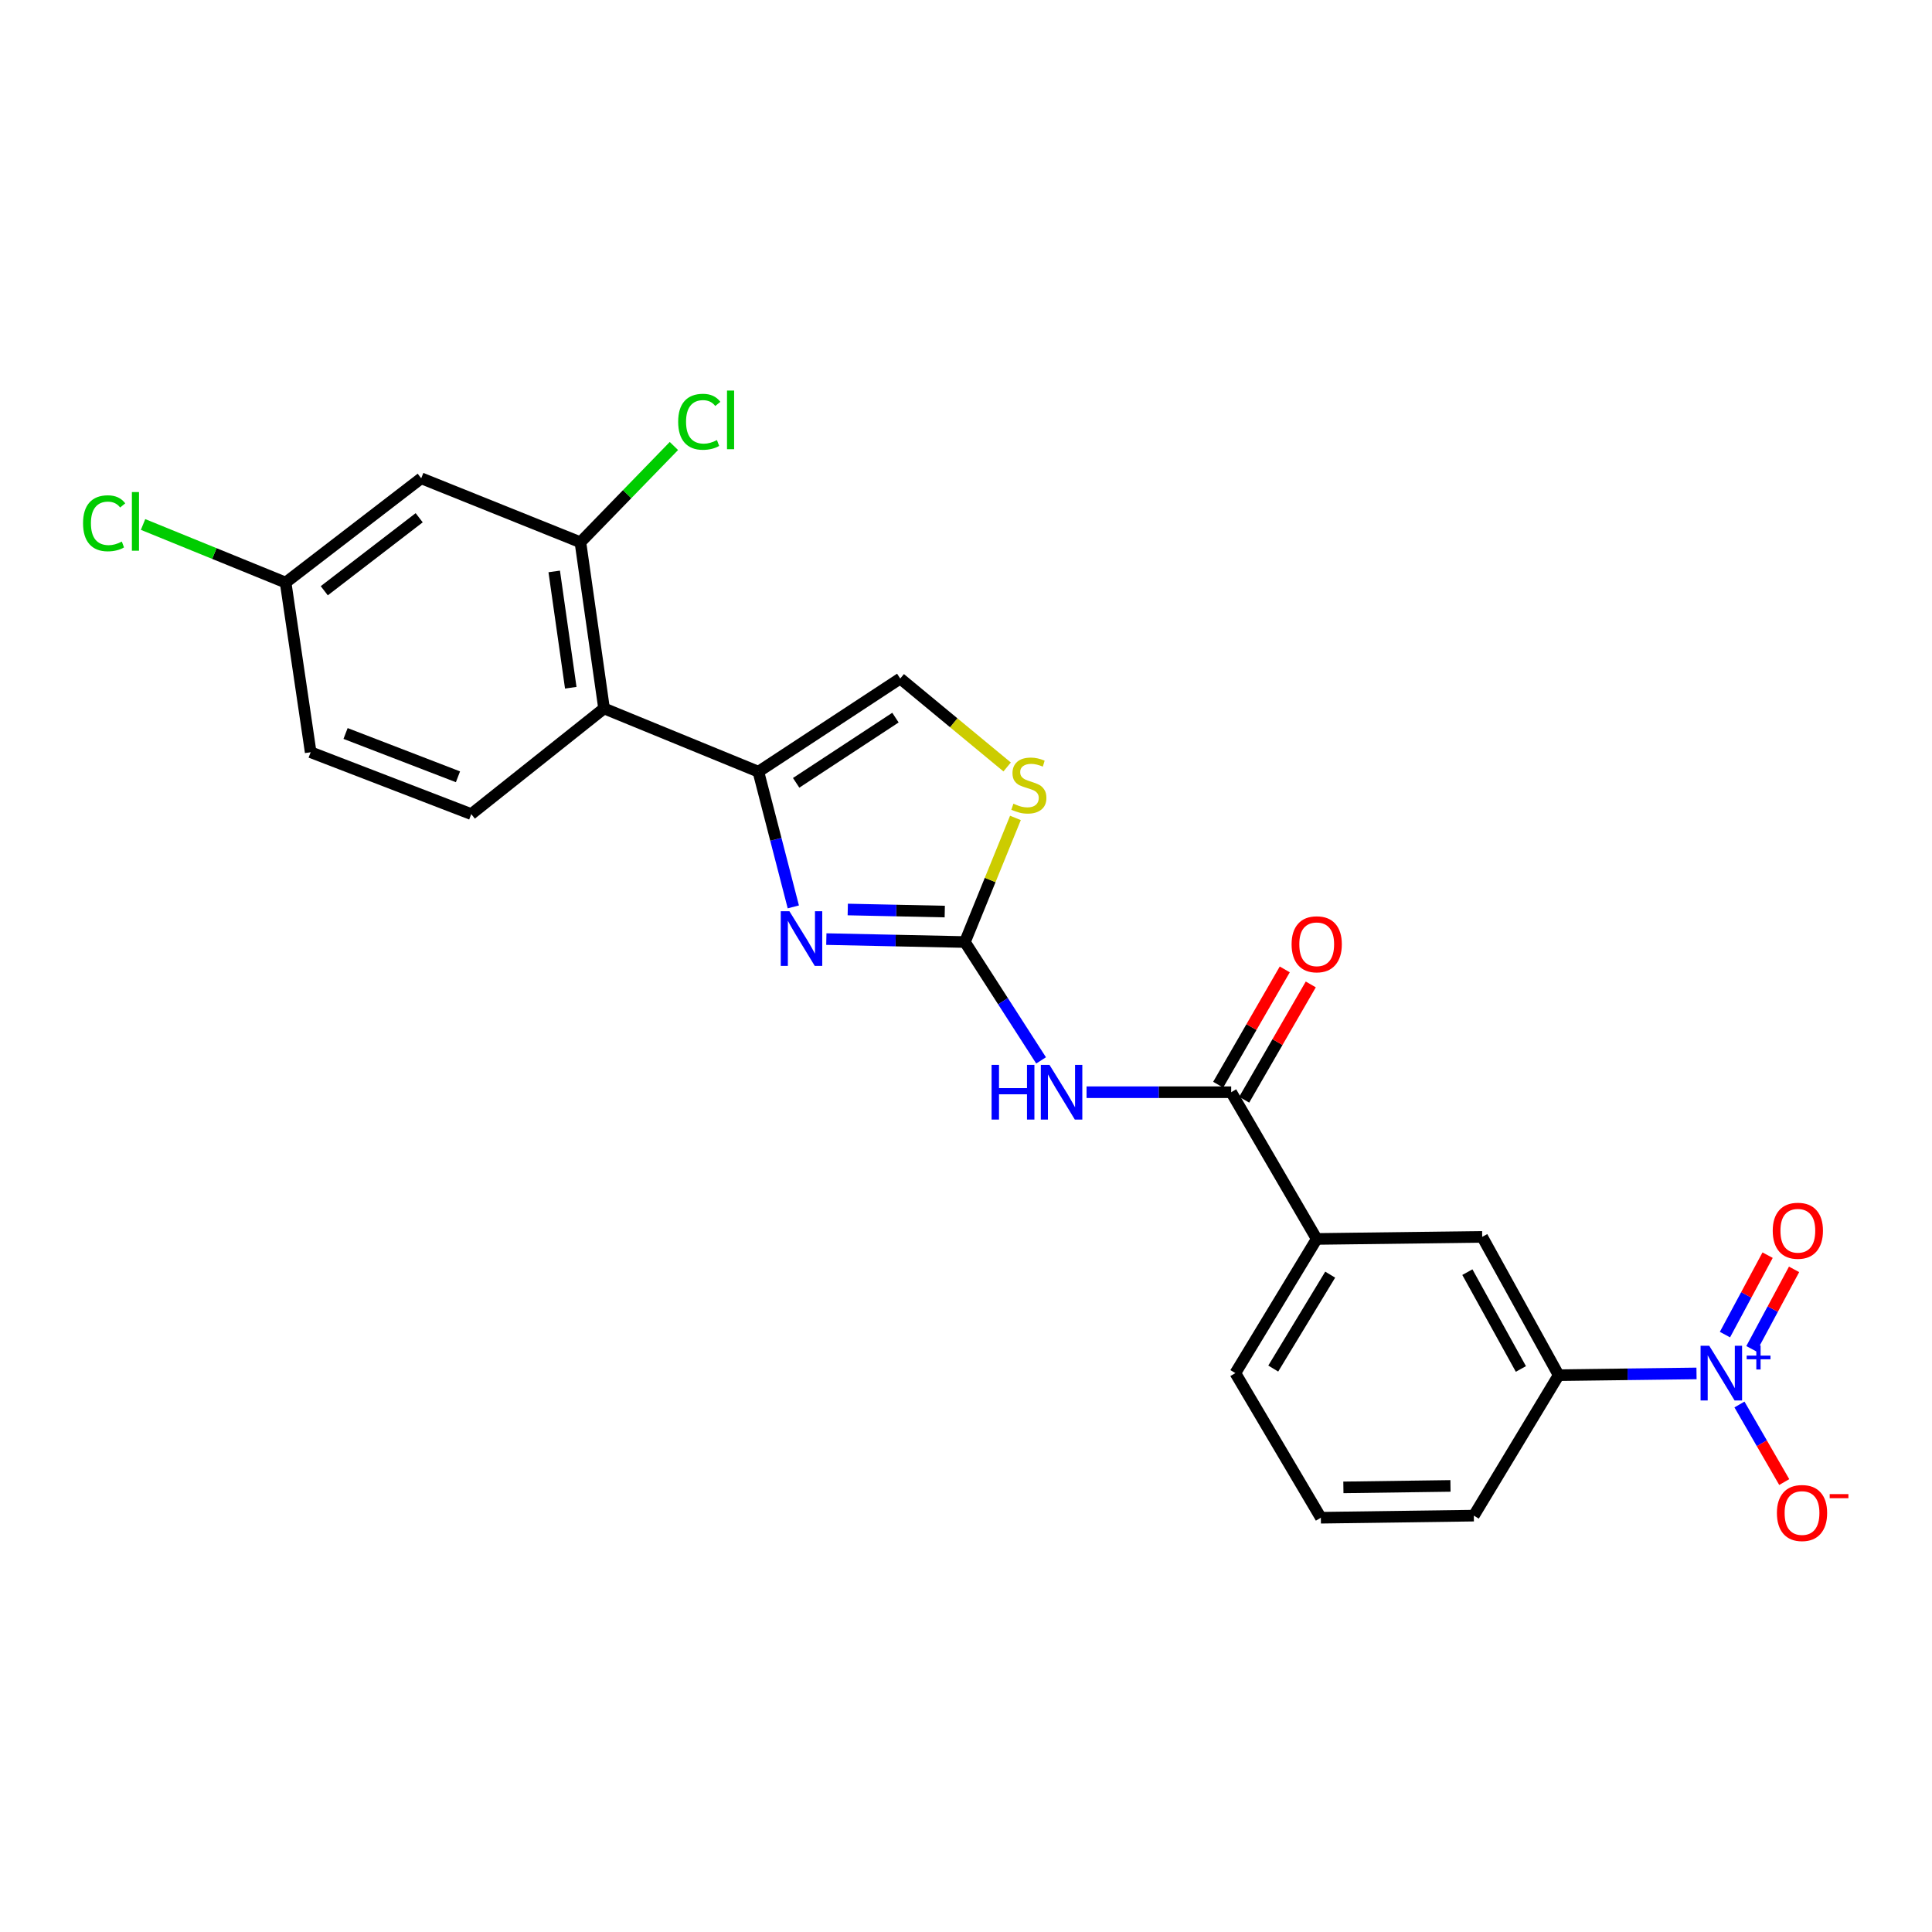 <?xml version='1.0' encoding='iso-8859-1'?>
<svg version='1.1' baseProfile='full'
              xmlns='http://www.w3.org/2000/svg'
                      xmlns:rdkit='http://www.rdkit.org/xml'
                      xmlns:xlink='http://www.w3.org/1999/xlink'
                  xml:space='preserve'
width='1000px' height='1000px' viewBox='0 0 1000 1000'>
<!-- END OF HEADER -->
<rect style='opacity:1.0;fill:#FFFFFF;stroke:none' width='1000' height='1000' x='0' y='0'> </rect>
<path class='bond-0' d='M 499.436,487.597 L 463.573,486.835' style='fill:none;fill-rule:evenodd;stroke:#000000;stroke-width:6px;stroke-linecap:butt;stroke-linejoin:miter;stroke-opacity:1' />
<path class='bond-0' d='M 463.573,486.835 L 427.71,486.073' style='fill:none;fill-rule:evenodd;stroke:#0000FF;stroke-width:6px;stroke-linecap:butt;stroke-linejoin:miter;stroke-opacity:1' />
<path class='bond-0' d='M 489.007,471.824 L 463.903,471.291' style='fill:none;fill-rule:evenodd;stroke:#000000;stroke-width:6px;stroke-linecap:butt;stroke-linejoin:miter;stroke-opacity:1' />
<path class='bond-0' d='M 463.903,471.291 L 438.799,470.758' style='fill:none;fill-rule:evenodd;stroke:#0000FF;stroke-width:6px;stroke-linecap:butt;stroke-linejoin:miter;stroke-opacity:1' />
<path class='bond-3' d='M 499.436,487.597 L 519.15,518.227' style='fill:none;fill-rule:evenodd;stroke:#000000;stroke-width:6px;stroke-linecap:butt;stroke-linejoin:miter;stroke-opacity:1' />
<path class='bond-3' d='M 519.15,518.227 L 538.865,548.857' style='fill:none;fill-rule:evenodd;stroke:#0000FF;stroke-width:6px;stroke-linecap:butt;stroke-linejoin:miter;stroke-opacity:1' />
<path class='bond-6' d='M 499.436,487.597 L 512.511,455.472' style='fill:none;fill-rule:evenodd;stroke:#000000;stroke-width:6px;stroke-linecap:butt;stroke-linejoin:miter;stroke-opacity:1' />
<path class='bond-6' d='M 512.511,455.472 L 525.586,423.348' style='fill:none;fill-rule:evenodd;stroke:#CCCC00;stroke-width:6px;stroke-linecap:butt;stroke-linejoin:miter;stroke-opacity:1' />
<path class='bond-1' d='M 410.62,469.41 L 401.577,434.421' style='fill:none;fill-rule:evenodd;stroke:#0000FF;stroke-width:6px;stroke-linecap:butt;stroke-linejoin:miter;stroke-opacity:1' />
<path class='bond-1' d='M 401.577,434.421 L 392.535,399.432' style='fill:none;fill-rule:evenodd;stroke:#000000;stroke-width:6px;stroke-linecap:butt;stroke-linejoin:miter;stroke-opacity:1' />
<path class='bond-4' d='M 392.535,399.432 L 312.654,366.686' style='fill:none;fill-rule:evenodd;stroke:#000000;stroke-width:6px;stroke-linecap:butt;stroke-linejoin:miter;stroke-opacity:1' />
<path class='bond-24' d='M 392.535,399.432 L 465.965,351.207' style='fill:none;fill-rule:evenodd;stroke:#000000;stroke-width:6px;stroke-linecap:butt;stroke-linejoin:miter;stroke-opacity:1' />
<path class='bond-24' d='M 412.085,405.194 L 463.485,371.437' style='fill:none;fill-rule:evenodd;stroke:#000000;stroke-width:6px;stroke-linecap:butt;stroke-linejoin:miter;stroke-opacity:1' />
<path class='bond-2' d='M 878.113,710.882 L 842.431,711.336' style='fill:none;fill-rule:evenodd;stroke:#0000FF;stroke-width:6px;stroke-linecap:butt;stroke-linejoin:miter;stroke-opacity:1' />
<path class='bond-2' d='M 842.431,711.336 L 806.749,711.789' style='fill:none;fill-rule:evenodd;stroke:#000000;stroke-width:6px;stroke-linecap:butt;stroke-linejoin:miter;stroke-opacity:1' />
<path class='bond-14' d='M 900.34,726.966 L 911.93,747.039' style='fill:none;fill-rule:evenodd;stroke:#0000FF;stroke-width:6px;stroke-linecap:butt;stroke-linejoin:miter;stroke-opacity:1' />
<path class='bond-14' d='M 911.93,747.039 L 923.519,767.112' style='fill:none;fill-rule:evenodd;stroke:#FF0000;stroke-width:6px;stroke-linecap:butt;stroke-linejoin:miter;stroke-opacity:1' />
<path class='bond-15' d='M 906.534,698.143 L 917.573,677.582' style='fill:none;fill-rule:evenodd;stroke:#0000FF;stroke-width:6px;stroke-linecap:butt;stroke-linejoin:miter;stroke-opacity:1' />
<path class='bond-15' d='M 917.573,677.582 L 928.611,657.021' style='fill:none;fill-rule:evenodd;stroke:#FF0000;stroke-width:6px;stroke-linecap:butt;stroke-linejoin:miter;stroke-opacity:1' />
<path class='bond-15' d='M 892.835,690.788 L 903.874,670.227' style='fill:none;fill-rule:evenodd;stroke:#0000FF;stroke-width:6px;stroke-linecap:butt;stroke-linejoin:miter;stroke-opacity:1' />
<path class='bond-15' d='M 903.874,670.227 L 914.913,649.667' style='fill:none;fill-rule:evenodd;stroke:#FF0000;stroke-width:6px;stroke-linecap:butt;stroke-linejoin:miter;stroke-opacity:1' />
<path class='bond-5' d='M 562.401,565.328 L 599.83,565.328' style='fill:none;fill-rule:evenodd;stroke:#0000FF;stroke-width:6px;stroke-linecap:butt;stroke-linejoin:miter;stroke-opacity:1' />
<path class='bond-5' d='M 599.83,565.328 L 637.26,565.328' style='fill:none;fill-rule:evenodd;stroke:#000000;stroke-width:6px;stroke-linecap:butt;stroke-linejoin:miter;stroke-opacity:1' />
<path class='bond-8' d='M 312.654,366.686 L 300.423,280.68' style='fill:none;fill-rule:evenodd;stroke:#000000;stroke-width:6px;stroke-linecap:butt;stroke-linejoin:miter;stroke-opacity:1' />
<path class='bond-8' d='M 295.426,355.974 L 286.864,295.77' style='fill:none;fill-rule:evenodd;stroke:#000000;stroke-width:6px;stroke-linecap:butt;stroke-linejoin:miter;stroke-opacity:1' />
<path class='bond-13' d='M 312.654,366.686 L 243.923,421.38' style='fill:none;fill-rule:evenodd;stroke:#000000;stroke-width:6px;stroke-linecap:butt;stroke-linejoin:miter;stroke-opacity:1' />
<path class='bond-10' d='M 637.26,565.328 L 681.528,641.28' style='fill:none;fill-rule:evenodd;stroke:#000000;stroke-width:6px;stroke-linecap:butt;stroke-linejoin:miter;stroke-opacity:1' />
<path class='bond-16' d='M 643.992,569.216 L 661.225,539.377' style='fill:none;fill-rule:evenodd;stroke:#000000;stroke-width:6px;stroke-linecap:butt;stroke-linejoin:miter;stroke-opacity:1' />
<path class='bond-16' d='M 661.225,539.377 L 678.458,509.538' style='fill:none;fill-rule:evenodd;stroke:#FF0000;stroke-width:6px;stroke-linecap:butt;stroke-linejoin:miter;stroke-opacity:1' />
<path class='bond-16' d='M 630.528,561.44 L 647.761,531.601' style='fill:none;fill-rule:evenodd;stroke:#000000;stroke-width:6px;stroke-linecap:butt;stroke-linejoin:miter;stroke-opacity:1' />
<path class='bond-16' d='M 647.761,531.601 L 664.994,501.762' style='fill:none;fill-rule:evenodd;stroke:#FF0000;stroke-width:6px;stroke-linecap:butt;stroke-linejoin:miter;stroke-opacity:1' />
<path class='bond-7' d='M 521.296,396.976 L 493.63,374.091' style='fill:none;fill-rule:evenodd;stroke:#CCCC00;stroke-width:6px;stroke-linecap:butt;stroke-linejoin:miter;stroke-opacity:1' />
<path class='bond-7' d='M 493.63,374.091 L 465.965,351.207' style='fill:none;fill-rule:evenodd;stroke:#000000;stroke-width:6px;stroke-linecap:butt;stroke-linejoin:miter;stroke-opacity:1' />
<path class='bond-12' d='M 300.423,280.68 L 218.019,247.563' style='fill:none;fill-rule:evenodd;stroke:#000000;stroke-width:6px;stroke-linecap:butt;stroke-linejoin:miter;stroke-opacity:1' />
<path class='bond-18' d='M 300.423,280.68 L 324.618,255.765' style='fill:none;fill-rule:evenodd;stroke:#000000;stroke-width:6px;stroke-linecap:butt;stroke-linejoin:miter;stroke-opacity:1' />
<path class='bond-18' d='M 324.618,255.765 L 348.813,230.849' style='fill:none;fill-rule:evenodd;stroke:#00CC00;stroke-width:6px;stroke-linecap:butt;stroke-linejoin:miter;stroke-opacity:1' />
<path class='bond-9' d='M 806.749,711.789 L 767.18,640.2' style='fill:none;fill-rule:evenodd;stroke:#000000;stroke-width:6px;stroke-linecap:butt;stroke-linejoin:miter;stroke-opacity:1' />
<path class='bond-9' d='M 787.206,708.572 L 759.508,658.46' style='fill:none;fill-rule:evenodd;stroke:#000000;stroke-width:6px;stroke-linecap:butt;stroke-linejoin:miter;stroke-opacity:1' />
<path class='bond-25' d='M 806.749,711.789 L 762.852,784.493' style='fill:none;fill-rule:evenodd;stroke:#000000;stroke-width:6px;stroke-linecap:butt;stroke-linejoin:miter;stroke-opacity:1' />
<path class='bond-11' d='M 681.528,641.28 L 767.18,640.2' style='fill:none;fill-rule:evenodd;stroke:#000000;stroke-width:6px;stroke-linecap:butt;stroke-linejoin:miter;stroke-opacity:1' />
<path class='bond-22' d='M 681.528,641.28 L 639.419,710.718' style='fill:none;fill-rule:evenodd;stroke:#000000;stroke-width:6px;stroke-linecap:butt;stroke-linejoin:miter;stroke-opacity:1' />
<path class='bond-22' d='M 688.506,659.757 L 659.03,708.365' style='fill:none;fill-rule:evenodd;stroke:#000000;stroke-width:6px;stroke-linecap:butt;stroke-linejoin:miter;stroke-opacity:1' />
<path class='bond-26' d='M 218.019,247.563 L 147.837,301.54' style='fill:none;fill-rule:evenodd;stroke:#000000;stroke-width:6px;stroke-linecap:butt;stroke-linejoin:miter;stroke-opacity:1' />
<path class='bond-26' d='M 216.97,267.984 L 167.843,305.768' style='fill:none;fill-rule:evenodd;stroke:#000000;stroke-width:6px;stroke-linecap:butt;stroke-linejoin:miter;stroke-opacity:1' />
<path class='bond-19' d='M 243.923,421.38 L 160.802,389.351' style='fill:none;fill-rule:evenodd;stroke:#000000;stroke-width:6px;stroke-linecap:butt;stroke-linejoin:miter;stroke-opacity:1' />
<path class='bond-19' d='M 237.045,402.068 L 178.861,379.648' style='fill:none;fill-rule:evenodd;stroke:#000000;stroke-width:6px;stroke-linecap:butt;stroke-linejoin:miter;stroke-opacity:1' />
<path class='bond-17' d='M 147.837,301.54 L 160.802,389.351' style='fill:none;fill-rule:evenodd;stroke:#000000;stroke-width:6px;stroke-linecap:butt;stroke-linejoin:miter;stroke-opacity:1' />
<path class='bond-20' d='M 147.837,301.54 L 110.941,286.505' style='fill:none;fill-rule:evenodd;stroke:#000000;stroke-width:6px;stroke-linecap:butt;stroke-linejoin:miter;stroke-opacity:1' />
<path class='bond-20' d='M 110.941,286.505 L 74.044,271.471' style='fill:none;fill-rule:evenodd;stroke:#00CC00;stroke-width:6px;stroke-linecap:butt;stroke-linejoin:miter;stroke-opacity:1' />
<path class='bond-21' d='M 762.852,784.493 L 683.67,785.573' style='fill:none;fill-rule:evenodd;stroke:#000000;stroke-width:6px;stroke-linecap:butt;stroke-linejoin:miter;stroke-opacity:1' />
<path class='bond-21' d='M 750.763,769.109 L 695.336,769.865' style='fill:none;fill-rule:evenodd;stroke:#000000;stroke-width:6px;stroke-linecap:butt;stroke-linejoin:miter;stroke-opacity:1' />
<path class='bond-23' d='M 639.419,710.718 L 683.67,785.573' style='fill:none;fill-rule:evenodd;stroke:#000000;stroke-width:6px;stroke-linecap:butt;stroke-linejoin:miter;stroke-opacity:1' />
<path  class='atom-1' d='M 408.595 471.64
L 417.875 486.64
Q 418.795 488.12, 420.275 490.8
Q 421.755 493.48, 421.835 493.64
L 421.835 471.64
L 425.595 471.64
L 425.595 499.96
L 421.715 499.96
L 411.755 483.56
Q 410.595 481.64, 409.355 479.44
Q 408.155 477.24, 407.795 476.56
L 407.795 499.96
L 404.115 499.96
L 404.115 471.64
L 408.595 471.64
' fill='#0000FF'/>
<path  class='atom-3' d='M 884.699 696.558
L 893.979 711.558
Q 894.899 713.038, 896.379 715.718
Q 897.859 718.398, 897.939 718.558
L 897.939 696.558
L 901.699 696.558
L 901.699 724.878
L 897.819 724.878
L 887.859 708.478
Q 886.699 706.558, 885.459 704.358
Q 884.259 702.158, 883.899 701.478
L 883.899 724.878
L 880.219 724.878
L 880.219 696.558
L 884.699 696.558
' fill='#0000FF'/>
<path  class='atom-3' d='M 904.075 701.663
L 909.064 701.663
L 909.064 696.41
L 911.282 696.41
L 911.282 701.663
L 916.403 701.663
L 916.403 703.564
L 911.282 703.564
L 911.282 708.844
L 909.064 708.844
L 909.064 703.564
L 904.075 703.564
L 904.075 701.663
' fill='#0000FF'/>
<path  class='atom-4' d='M 513.246 551.168
L 517.086 551.168
L 517.086 563.208
L 531.566 563.208
L 531.566 551.168
L 535.406 551.168
L 535.406 579.488
L 531.566 579.488
L 531.566 566.408
L 517.086 566.408
L 517.086 579.488
L 513.246 579.488
L 513.246 551.168
' fill='#0000FF'/>
<path  class='atom-4' d='M 543.206 551.168
L 552.486 566.168
Q 553.406 567.648, 554.886 570.328
Q 556.366 573.008, 556.446 573.168
L 556.446 551.168
L 560.206 551.168
L 560.206 579.488
L 556.326 579.488
L 546.366 563.088
Q 545.206 561.168, 543.966 558.968
Q 542.766 556.768, 542.406 556.088
L 542.406 579.488
L 538.726 579.488
L 538.726 551.168
L 543.206 551.168
' fill='#0000FF'/>
<path  class='atom-7' d='M 524.536 415.993
Q 524.856 416.113, 526.176 416.673
Q 527.496 417.233, 528.936 417.593
Q 530.416 417.913, 531.856 417.913
Q 534.536 417.913, 536.096 416.633
Q 537.656 415.313, 537.656 413.033
Q 537.656 411.473, 536.856 410.513
Q 536.096 409.553, 534.896 409.033
Q 533.696 408.513, 531.696 407.913
Q 529.176 407.153, 527.656 406.433
Q 526.176 405.713, 525.096 404.193
Q 524.056 402.673, 524.056 400.113
Q 524.056 396.553, 526.456 394.353
Q 528.896 392.153, 533.696 392.153
Q 536.976 392.153, 540.696 393.713
L 539.776 396.793
Q 536.376 395.393, 533.816 395.393
Q 531.056 395.393, 529.536 396.553
Q 528.016 397.673, 528.056 399.633
Q 528.056 401.153, 528.816 402.073
Q 529.616 402.993, 530.736 403.513
Q 531.896 404.033, 533.816 404.633
Q 536.376 405.433, 537.896 406.233
Q 539.416 407.033, 540.496 408.673
Q 541.616 410.273, 541.616 413.033
Q 541.616 416.953, 538.976 419.073
Q 536.376 421.153, 532.016 421.153
Q 529.496 421.153, 527.576 420.593
Q 525.696 420.073, 523.456 419.153
L 524.536 415.993
' fill='#CCCC00'/>
<path  class='atom-15' d='M 919.722 783.131
Q 919.722 776.331, 923.082 772.531
Q 926.442 768.731, 932.722 768.731
Q 939.002 768.731, 942.362 772.531
Q 945.722 776.331, 945.722 783.131
Q 945.722 790.011, 942.322 793.931
Q 938.922 797.811, 932.722 797.811
Q 926.482 797.811, 923.082 793.931
Q 919.722 790.051, 919.722 783.131
M 932.722 794.611
Q 937.042 794.611, 939.362 791.731
Q 941.722 788.811, 941.722 783.131
Q 941.722 777.571, 939.362 774.771
Q 937.042 771.931, 932.722 771.931
Q 928.402 771.931, 926.042 774.731
Q 923.722 777.531, 923.722 783.131
Q 923.722 788.851, 926.042 791.731
Q 928.402 794.611, 932.722 794.611
' fill='#FF0000'/>
<path  class='atom-15' d='M 947.042 773.353
L 956.731 773.353
L 956.731 775.465
L 947.042 775.465
L 947.042 773.353
' fill='#FF0000'/>
<path  class='atom-16' d='M 917.563 637.032
Q 917.563 630.232, 920.923 626.432
Q 924.283 622.632, 930.563 622.632
Q 936.843 622.632, 940.203 626.432
Q 943.563 630.232, 943.563 637.032
Q 943.563 643.912, 940.163 647.832
Q 936.763 651.712, 930.563 651.712
Q 924.323 651.712, 920.923 647.832
Q 917.563 643.952, 917.563 637.032
M 930.563 648.512
Q 934.883 648.512, 937.203 645.632
Q 939.563 642.712, 939.563 637.032
Q 939.563 631.472, 937.203 628.672
Q 934.883 625.832, 930.563 625.832
Q 926.243 625.832, 923.883 628.632
Q 921.563 631.432, 921.563 637.032
Q 921.563 642.752, 923.883 645.632
Q 926.243 648.512, 930.563 648.512
' fill='#FF0000'/>
<path  class='atom-17' d='M 668.528 488.757
Q 668.528 481.957, 671.888 478.157
Q 675.248 474.357, 681.528 474.357
Q 687.808 474.357, 691.168 478.157
Q 694.528 481.957, 694.528 488.757
Q 694.528 495.637, 691.128 499.557
Q 687.728 503.437, 681.528 503.437
Q 675.288 503.437, 671.888 499.557
Q 668.528 495.677, 668.528 488.757
M 681.528 500.237
Q 685.848 500.237, 688.168 497.357
Q 690.528 494.437, 690.528 488.757
Q 690.528 483.197, 688.168 480.397
Q 685.848 477.557, 681.528 477.557
Q 677.208 477.557, 674.848 480.357
Q 672.528 483.157, 672.528 488.757
Q 672.528 494.477, 674.848 497.357
Q 677.208 500.237, 681.528 500.237
' fill='#FF0000'/>
<path  class='atom-19' d='M 351.02 218.311
Q 351.02 211.271, 354.3 207.591
Q 357.62 203.871, 363.9 203.871
Q 369.74 203.871, 372.86 207.991
L 370.22 210.151
Q 367.94 207.151, 363.9 207.151
Q 359.62 207.151, 357.34 210.031
Q 355.1 212.871, 355.1 218.311
Q 355.1 223.911, 357.42 226.791
Q 359.78 229.671, 364.34 229.671
Q 367.46 229.671, 371.1 227.791
L 372.22 230.791
Q 370.74 231.751, 368.5 232.311
Q 366.26 232.871, 363.78 232.871
Q 357.62 232.871, 354.3 229.111
Q 351.02 225.351, 351.02 218.311
' fill='#00CC00'/>
<path  class='atom-19' d='M 376.3 202.151
L 379.98 202.151
L 379.98 232.511
L 376.3 232.511
L 376.3 202.151
' fill='#00CC00'/>
<path  class='atom-21' d='M 42.986 270.846
Q 42.986 263.806, 46.266 260.126
Q 49.586 256.406, 55.866 256.406
Q 61.706 256.406, 64.826 260.526
L 62.186 262.686
Q 59.906 259.686, 55.866 259.686
Q 51.586 259.686, 49.306 262.566
Q 47.066 265.406, 47.066 270.846
Q 47.066 276.446, 49.386 279.326
Q 51.746 282.206, 56.306 282.206
Q 59.426 282.206, 63.066 280.326
L 64.186 283.326
Q 62.706 284.286, 60.466 284.846
Q 58.226 285.406, 55.746 285.406
Q 49.586 285.406, 46.266 281.646
Q 42.986 277.886, 42.986 270.846
' fill='#00CC00'/>
<path  class='atom-21' d='M 68.266 254.686
L 71.946 254.686
L 71.946 285.046
L 68.266 285.046
L 68.266 254.686
' fill='#00CC00'/>
</svg>
